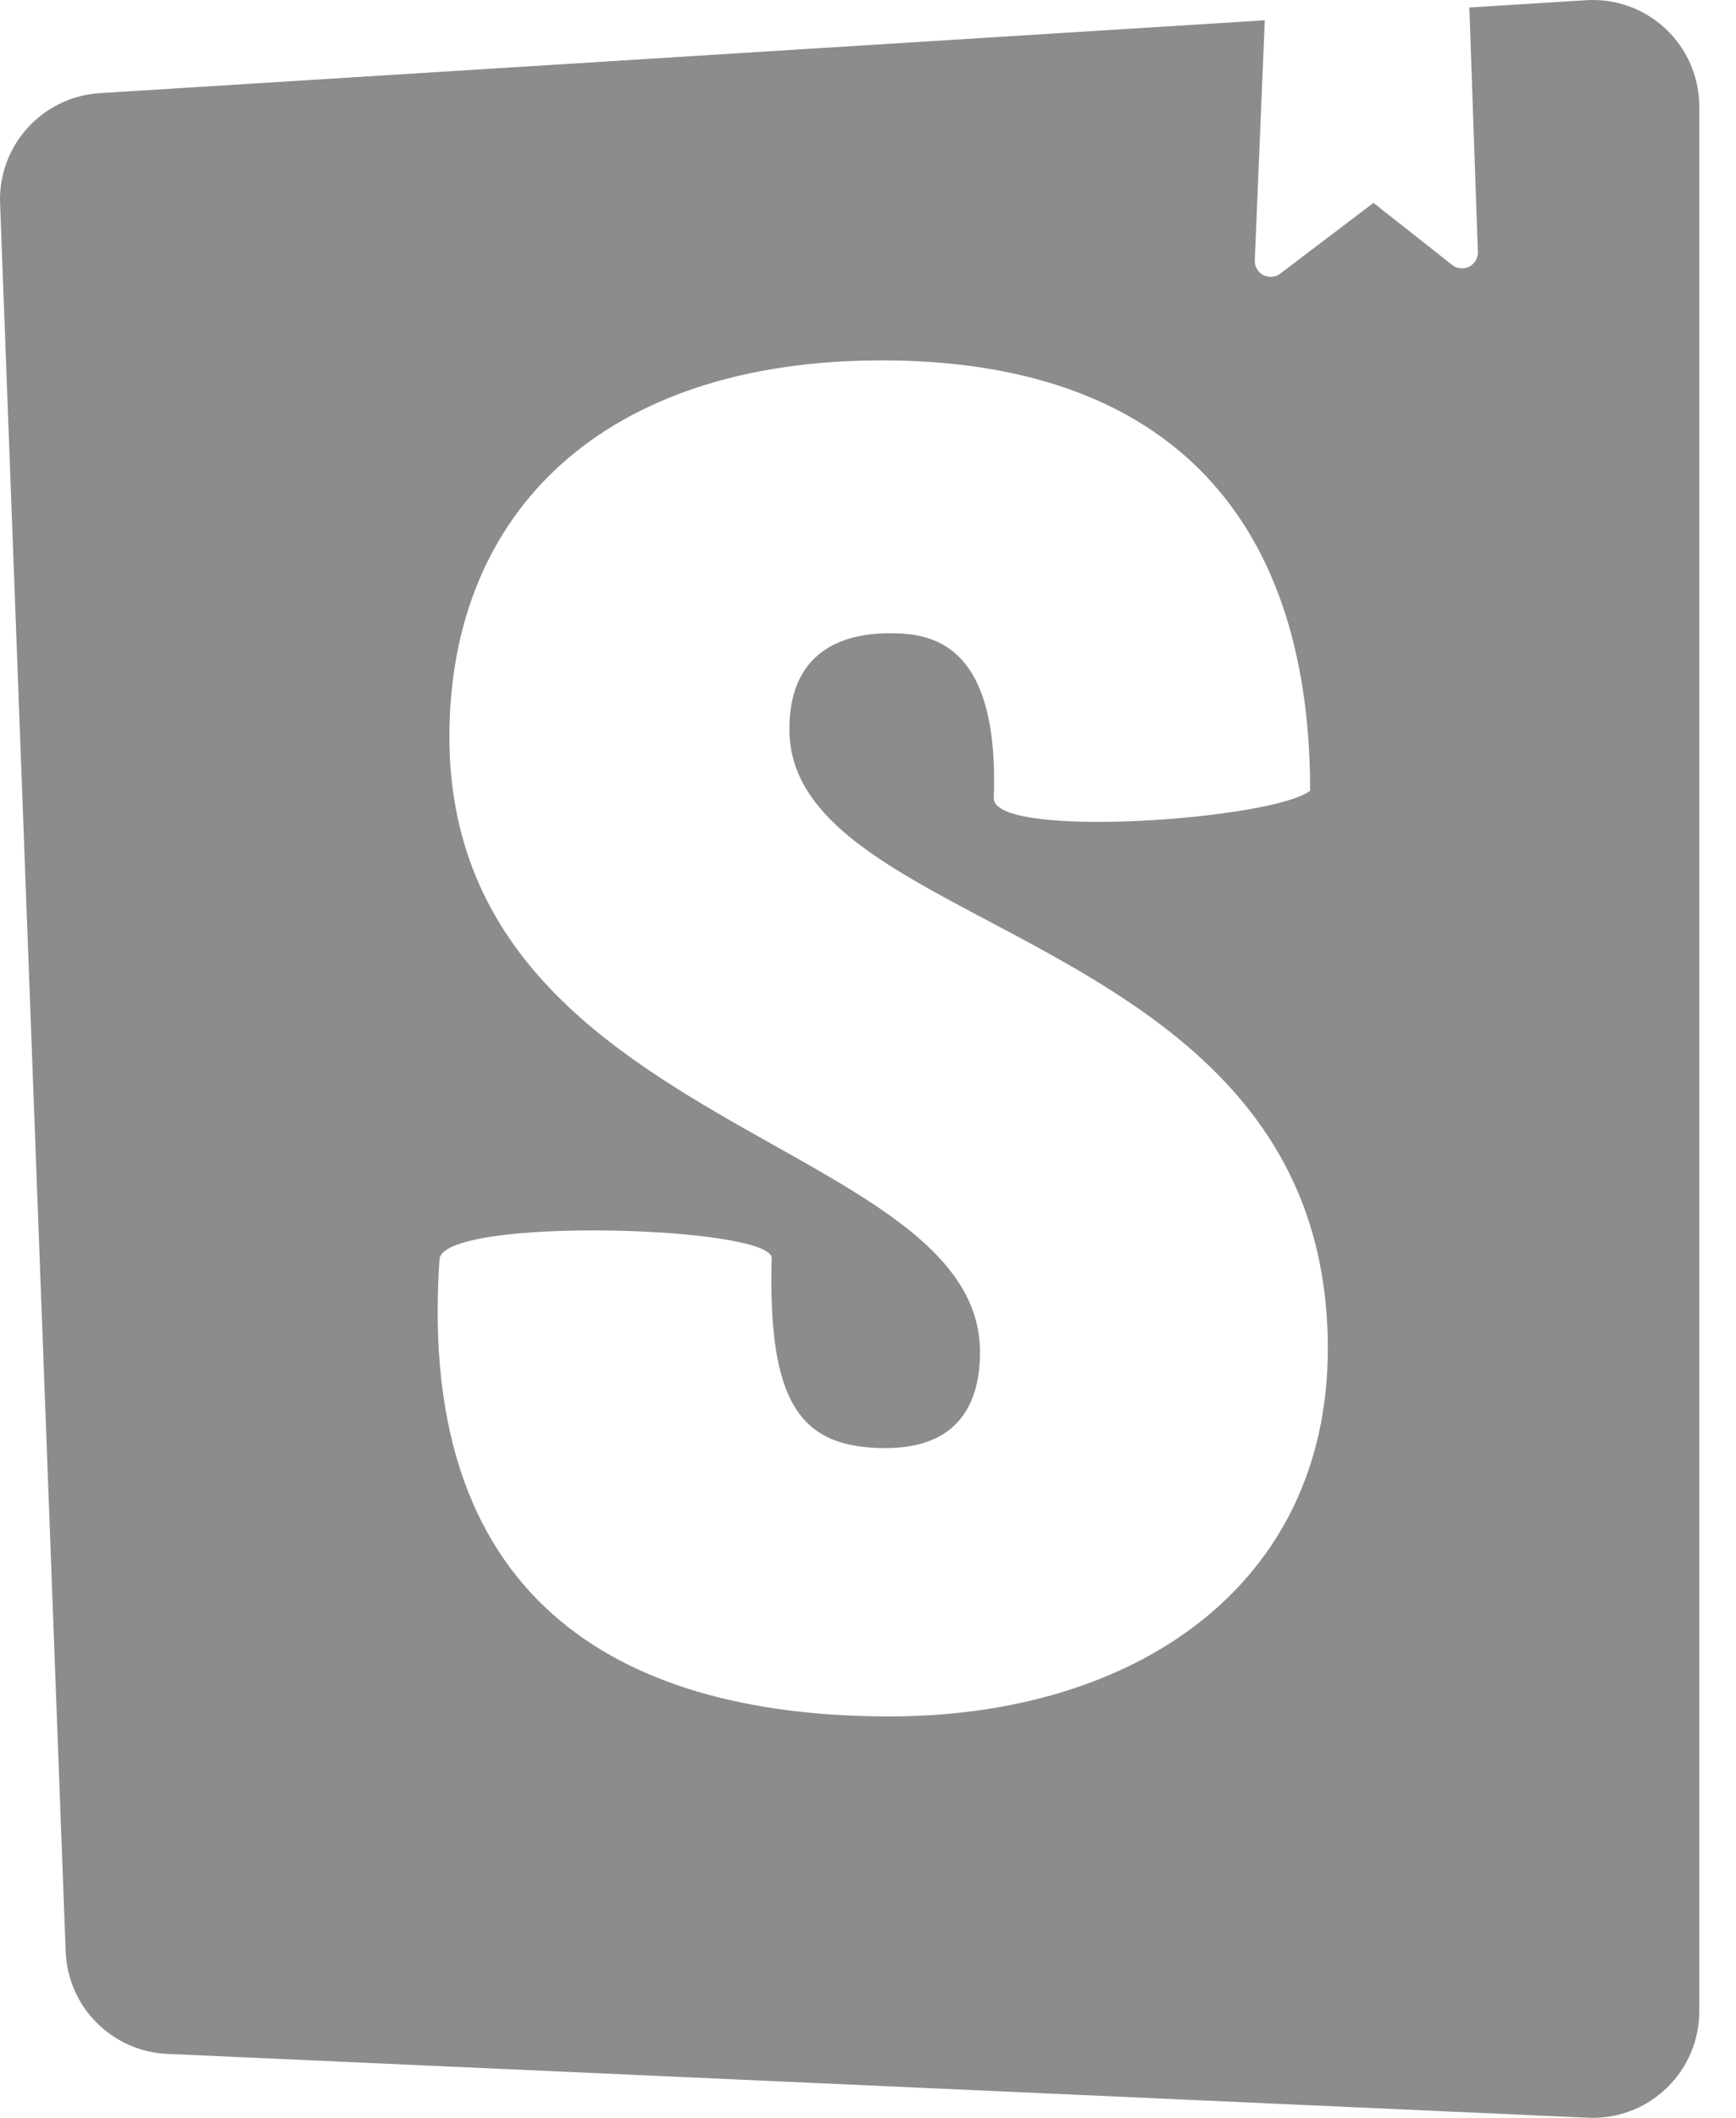 <svg width="41" height="50" viewBox="0 0 41 50" fill="none" xmlns="http://www.w3.org/2000/svg">
<path fill-rule="evenodd" clip-rule="evenodd" d="M29.871 0.479L29.635 6.146C29.631 6.233 29.658 6.319 29.711 6.388C29.836 6.553 30.072 6.585 30.236 6.46L32.438 4.79L34.297 6.255C34.366 6.31 34.453 6.338 34.542 6.335C34.749 6.328 34.911 6.154 34.904 5.947L34.702 0.177L37.461 0.005C38.847 -0.082 40.04 0.971 40.127 2.357C40.13 2.409 40.132 2.462 40.132 2.514V47.486C40.132 48.874 39.006 50 37.618 50C37.58 50 37.543 49.999 37.505 49.998L3.95 48.49C2.643 48.432 1.6 47.381 1.551 46.073L0.002 4.802C-0.049 3.439 0.996 2.284 2.357 2.199L29.871 0.479ZM30.942 18.668C30.058 19.355 23.47 19.824 23.47 18.846C23.609 15.114 21.938 14.95 21.01 14.95C20.128 14.95 18.643 15.217 18.643 17.216C18.643 19.253 20.813 20.404 23.361 21.753C26.98 23.671 31.36 25.992 31.36 31.833C31.36 37.431 26.811 40.523 21.01 40.523C15.023 40.523 9.791 38.101 10.382 29.703C10.614 28.717 18.225 28.951 18.225 29.703C18.132 33.169 18.921 34.188 20.917 34.188C22.449 34.188 23.145 33.344 23.145 31.922C23.145 29.77 20.884 28.501 18.282 27.04C14.76 25.062 10.614 22.735 10.614 17.394C10.614 12.062 14.28 8.508 20.824 8.508C27.368 8.508 30.942 12.008 30.942 18.668Z" fill="#8C8C8C"/>
</svg>

